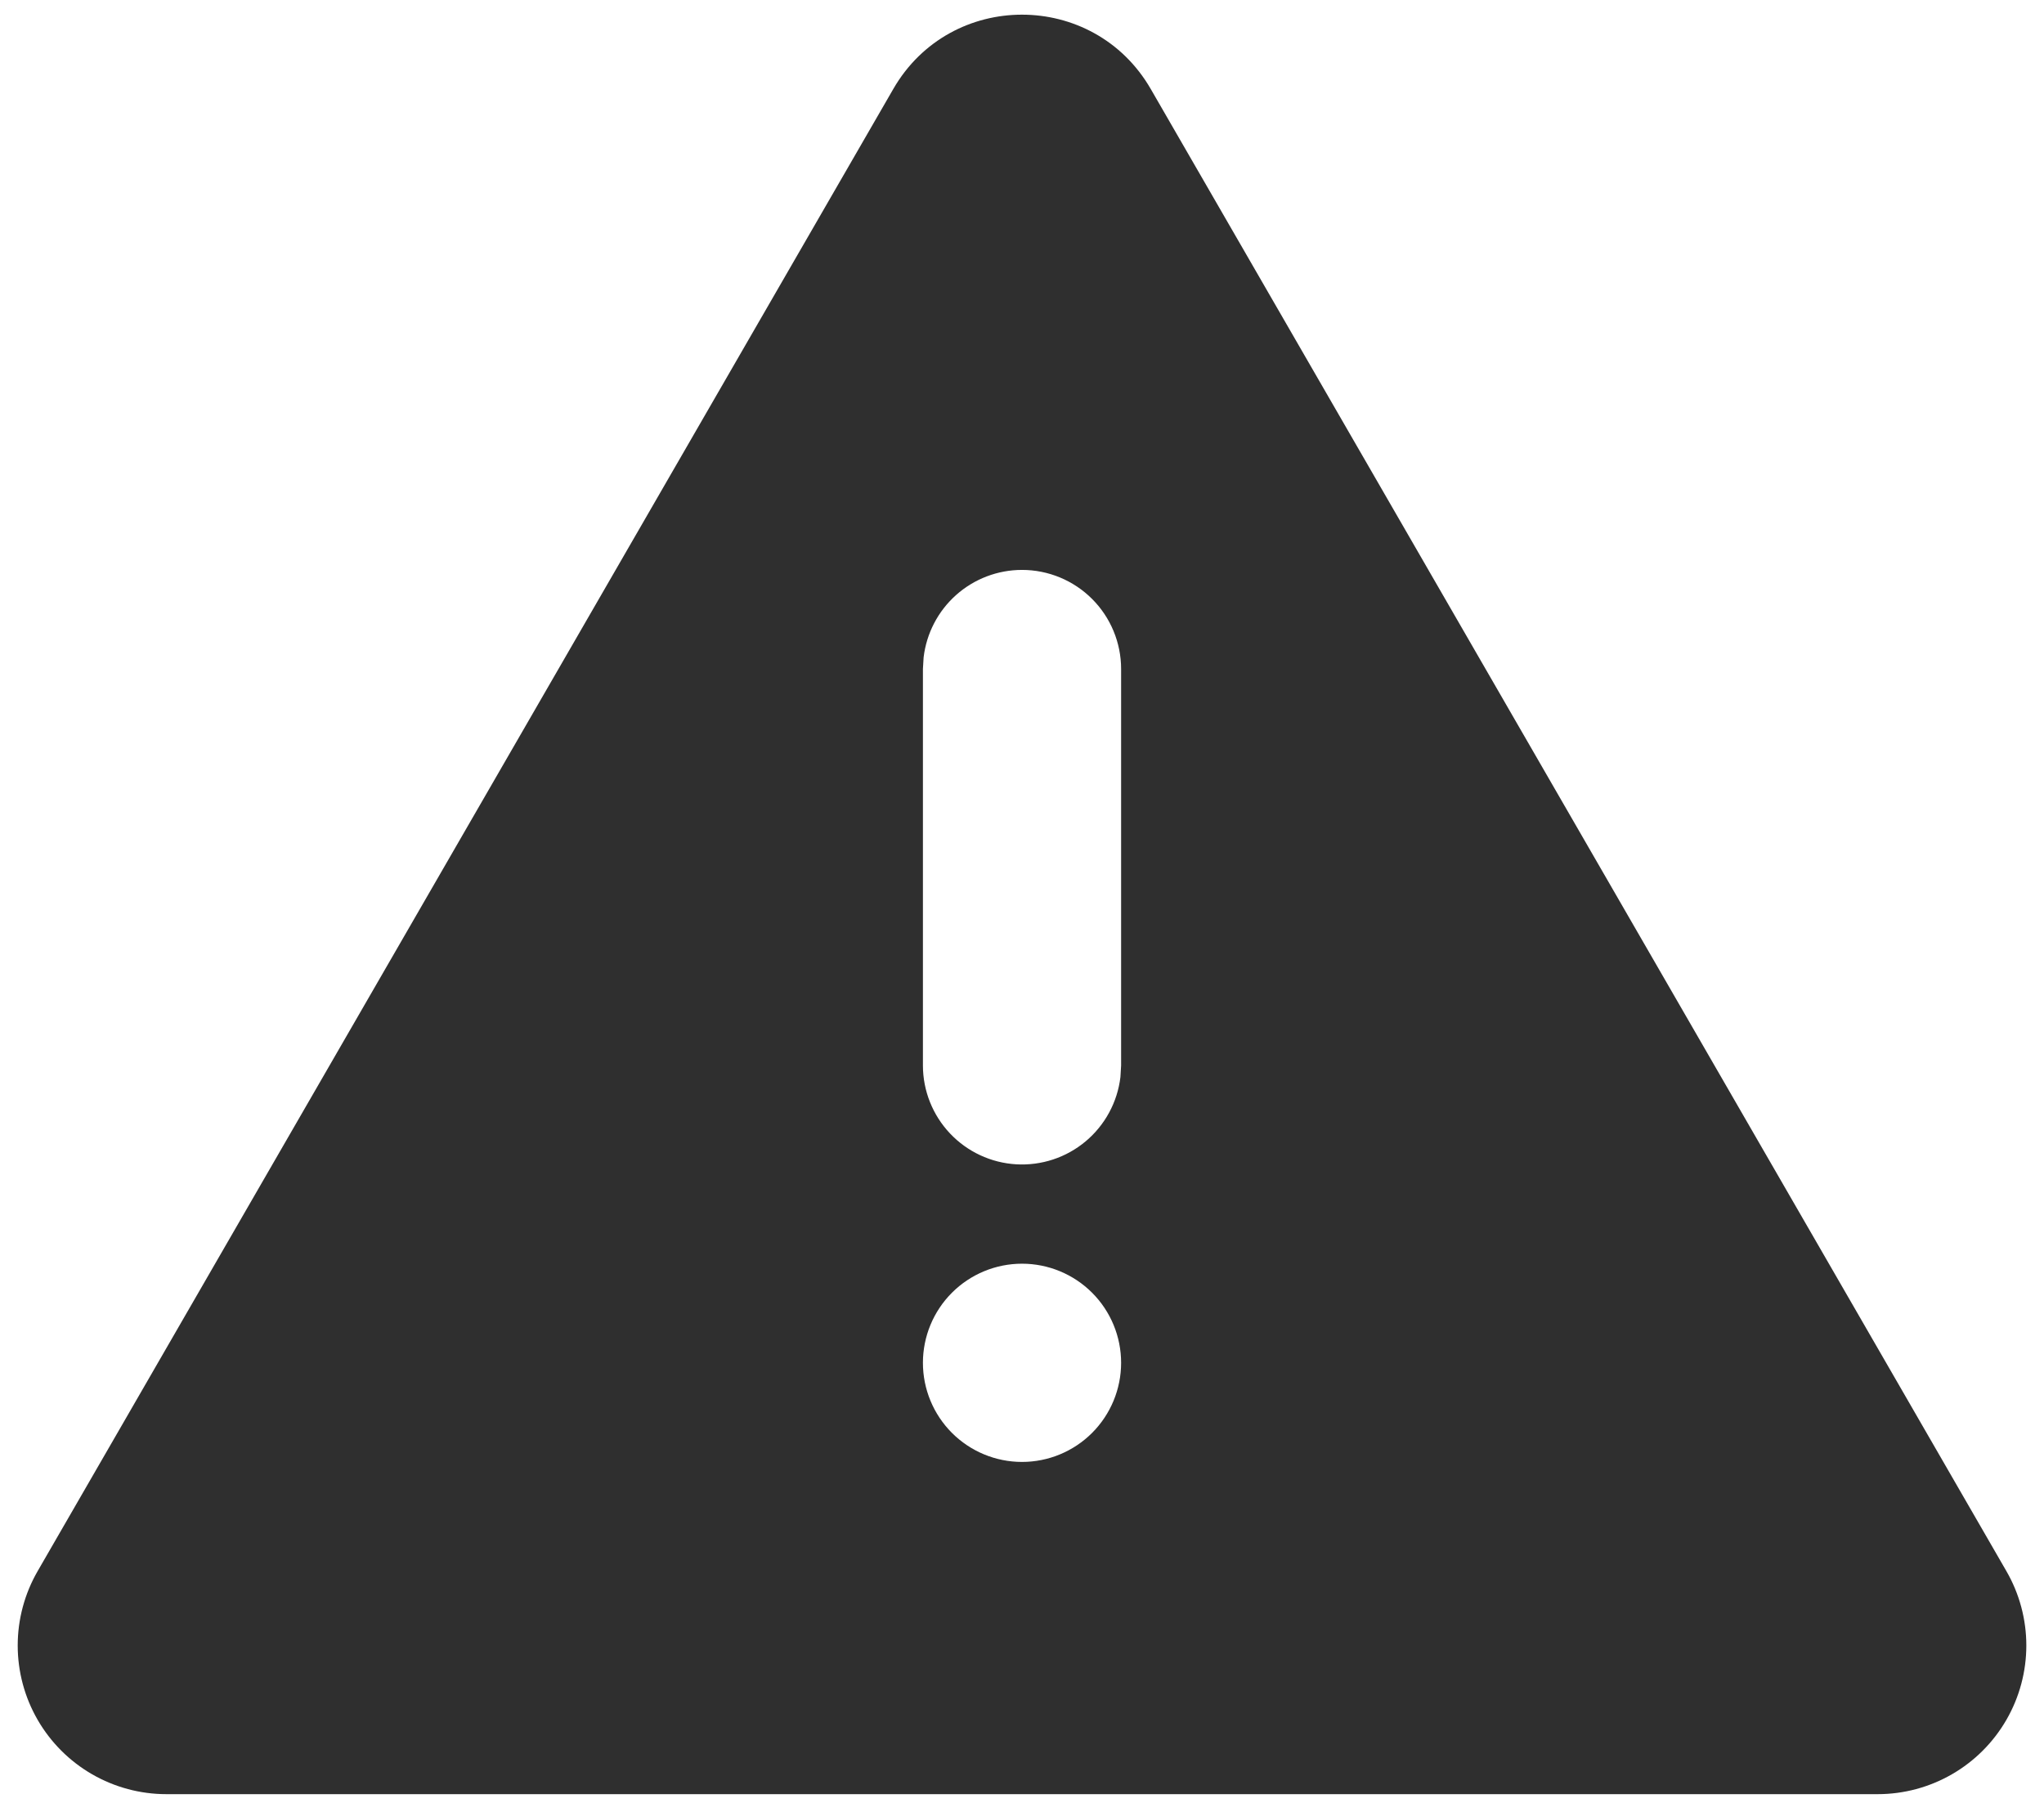 <svg width="110" height="97" viewBox="0 0 110 97" fill="none" xmlns="http://www.w3.org/2000/svg">
<path d="M61.929 4.789L107.977 84.544C108.679 85.76 109.049 87.14 109.049 88.544C109.049 89.948 108.679 91.328 107.977 92.544C107.275 93.76 106.265 94.77 105.049 95.472C103.833 96.174 102.453 96.544 101.049 96.544H8.953C7.549 96.544 6.169 96.174 4.953 95.472C3.737 94.77 2.727 93.76 2.025 92.544C1.323 91.328 0.953 89.948 0.953 88.544C0.953 87.14 1.323 85.76 2.025 84.544L48.073 4.789C51.15 -0.544 58.846 -0.544 61.929 4.789ZM55.001 68C53.586 68 52.23 68.562 51.23 69.562C50.23 70.562 49.668 71.919 49.668 73.333C49.668 74.748 50.23 76.104 51.23 77.105C52.23 78.105 53.586 78.667 55.001 78.667C56.415 78.667 57.772 78.105 58.772 77.105C59.772 76.104 60.334 74.748 60.334 73.333C60.334 71.919 59.772 70.562 58.772 69.562C57.772 68.562 56.415 68 55.001 68ZM55.001 30.667C53.695 30.667 52.434 31.146 51.458 32.014C50.481 32.883 49.858 34.079 49.705 35.376L49.668 36V57.333C49.669 58.693 50.19 60 51.123 60.989C52.056 61.977 53.331 62.572 54.688 62.652C56.045 62.731 57.382 62.29 58.424 61.417C59.466 60.545 60.136 59.307 60.297 57.957L60.334 57.333V36C60.334 34.586 59.772 33.229 58.772 32.229C57.772 31.229 56.415 30.667 55.001 30.667Z" fill="#2F2F2F"/>
</svg>
